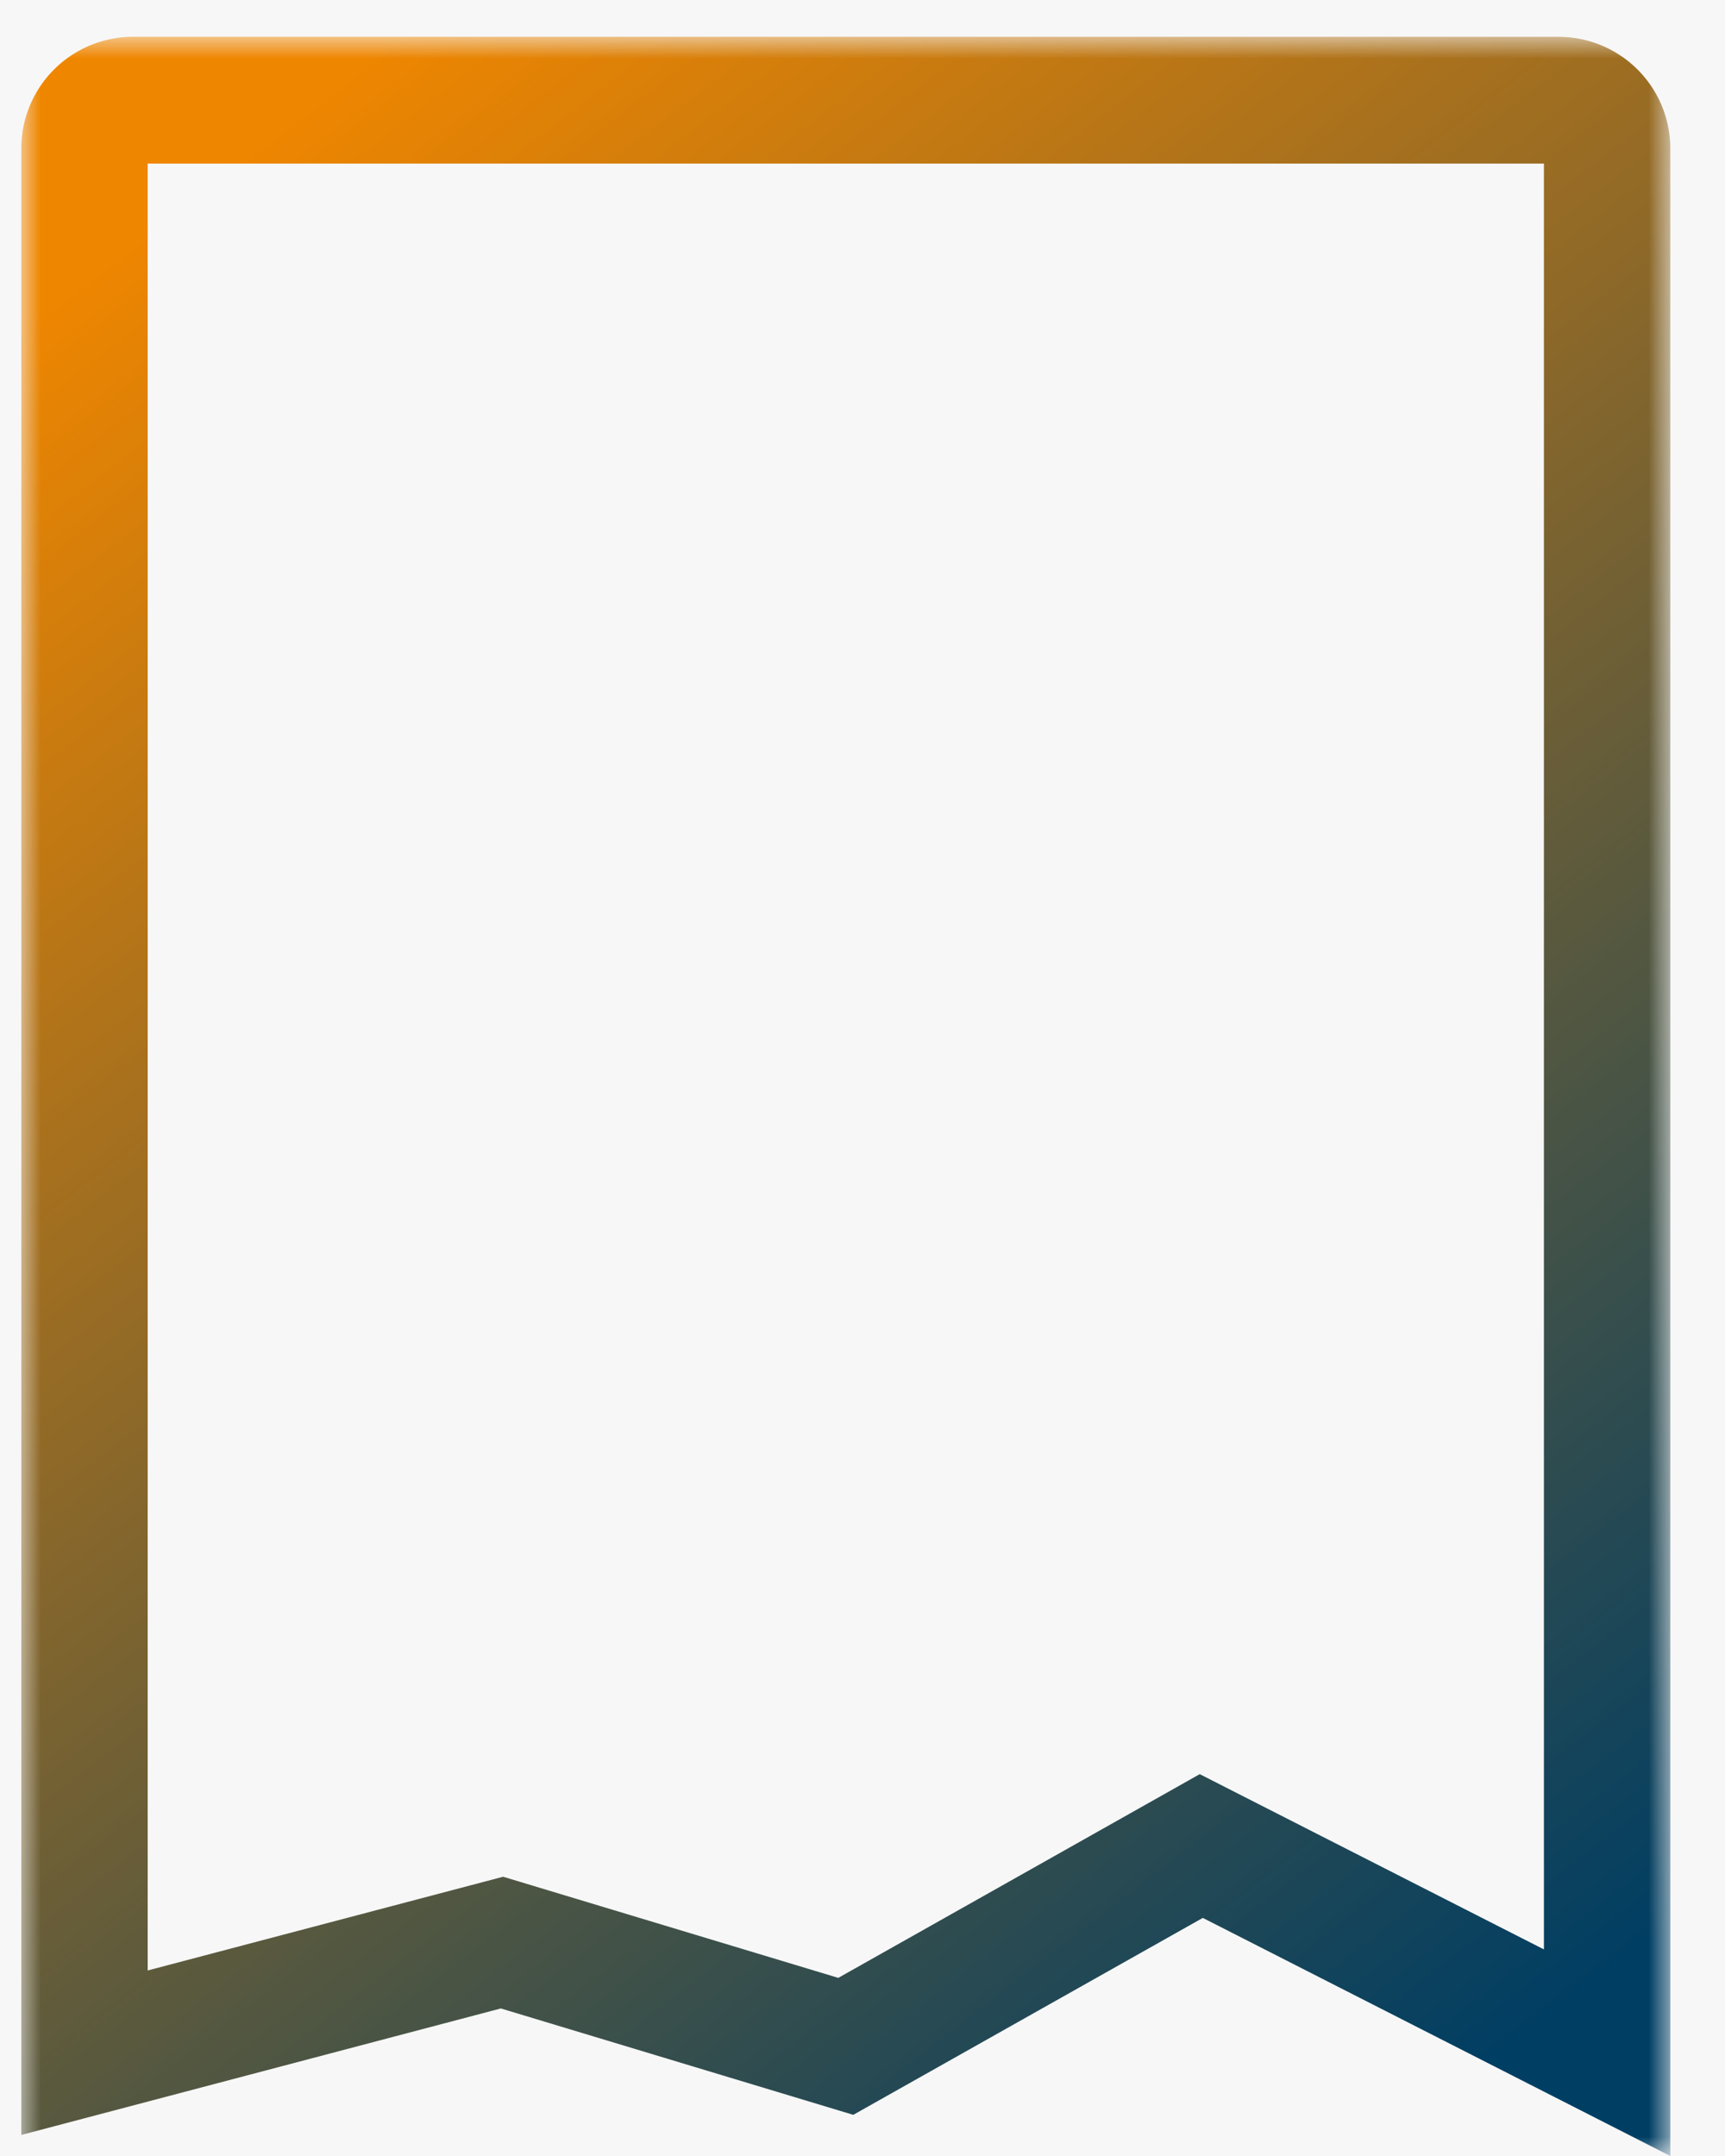 <svg xmlns="http://www.w3.org/2000/svg" xmlns:xlink="http://www.w3.org/1999/xlink" width="44" height="55" viewBox="0 0 44 55"><defs><linearGradient id="fci78n257b" x1="21.116%" x2="80.267%" y1="1.548%" y2="100%"><stop offset="0%" stop-color="#EF8600"/><stop offset="100%" stop-color="#003E63"/></linearGradient><path id="r17msgkusa" d="M0 .94h42.062V55H0z"/></defs><g fill="none" fill-rule="evenodd"><path fill="#FFF" d="M-325-2991h1430v6830H-325z"/><path fill="#F7F7F7" d="M-325-358h1430v1637H-325z"/><g transform="translate(.543)"><mask id="f73pgsytec" fill="#fff"><use xlink:href="#r17msgkusa"/></mask><path fill="url(#fci78n257b)" d="M38.838 49.73l-8.779-4.471-9.22 5.197-8.549-2.58-9.066 2.391V4.174h35.614V49.73zM39.222.939H2.84A2.85 2.85 0 000 3.789v50.674l12.232-3.227 8.99 2.714 8.915-5.024L42.062 55V3.79a2.85 2.85 0 00-2.84-2.85z" mask="url(#f73pgsytec)"/></g></g></svg>